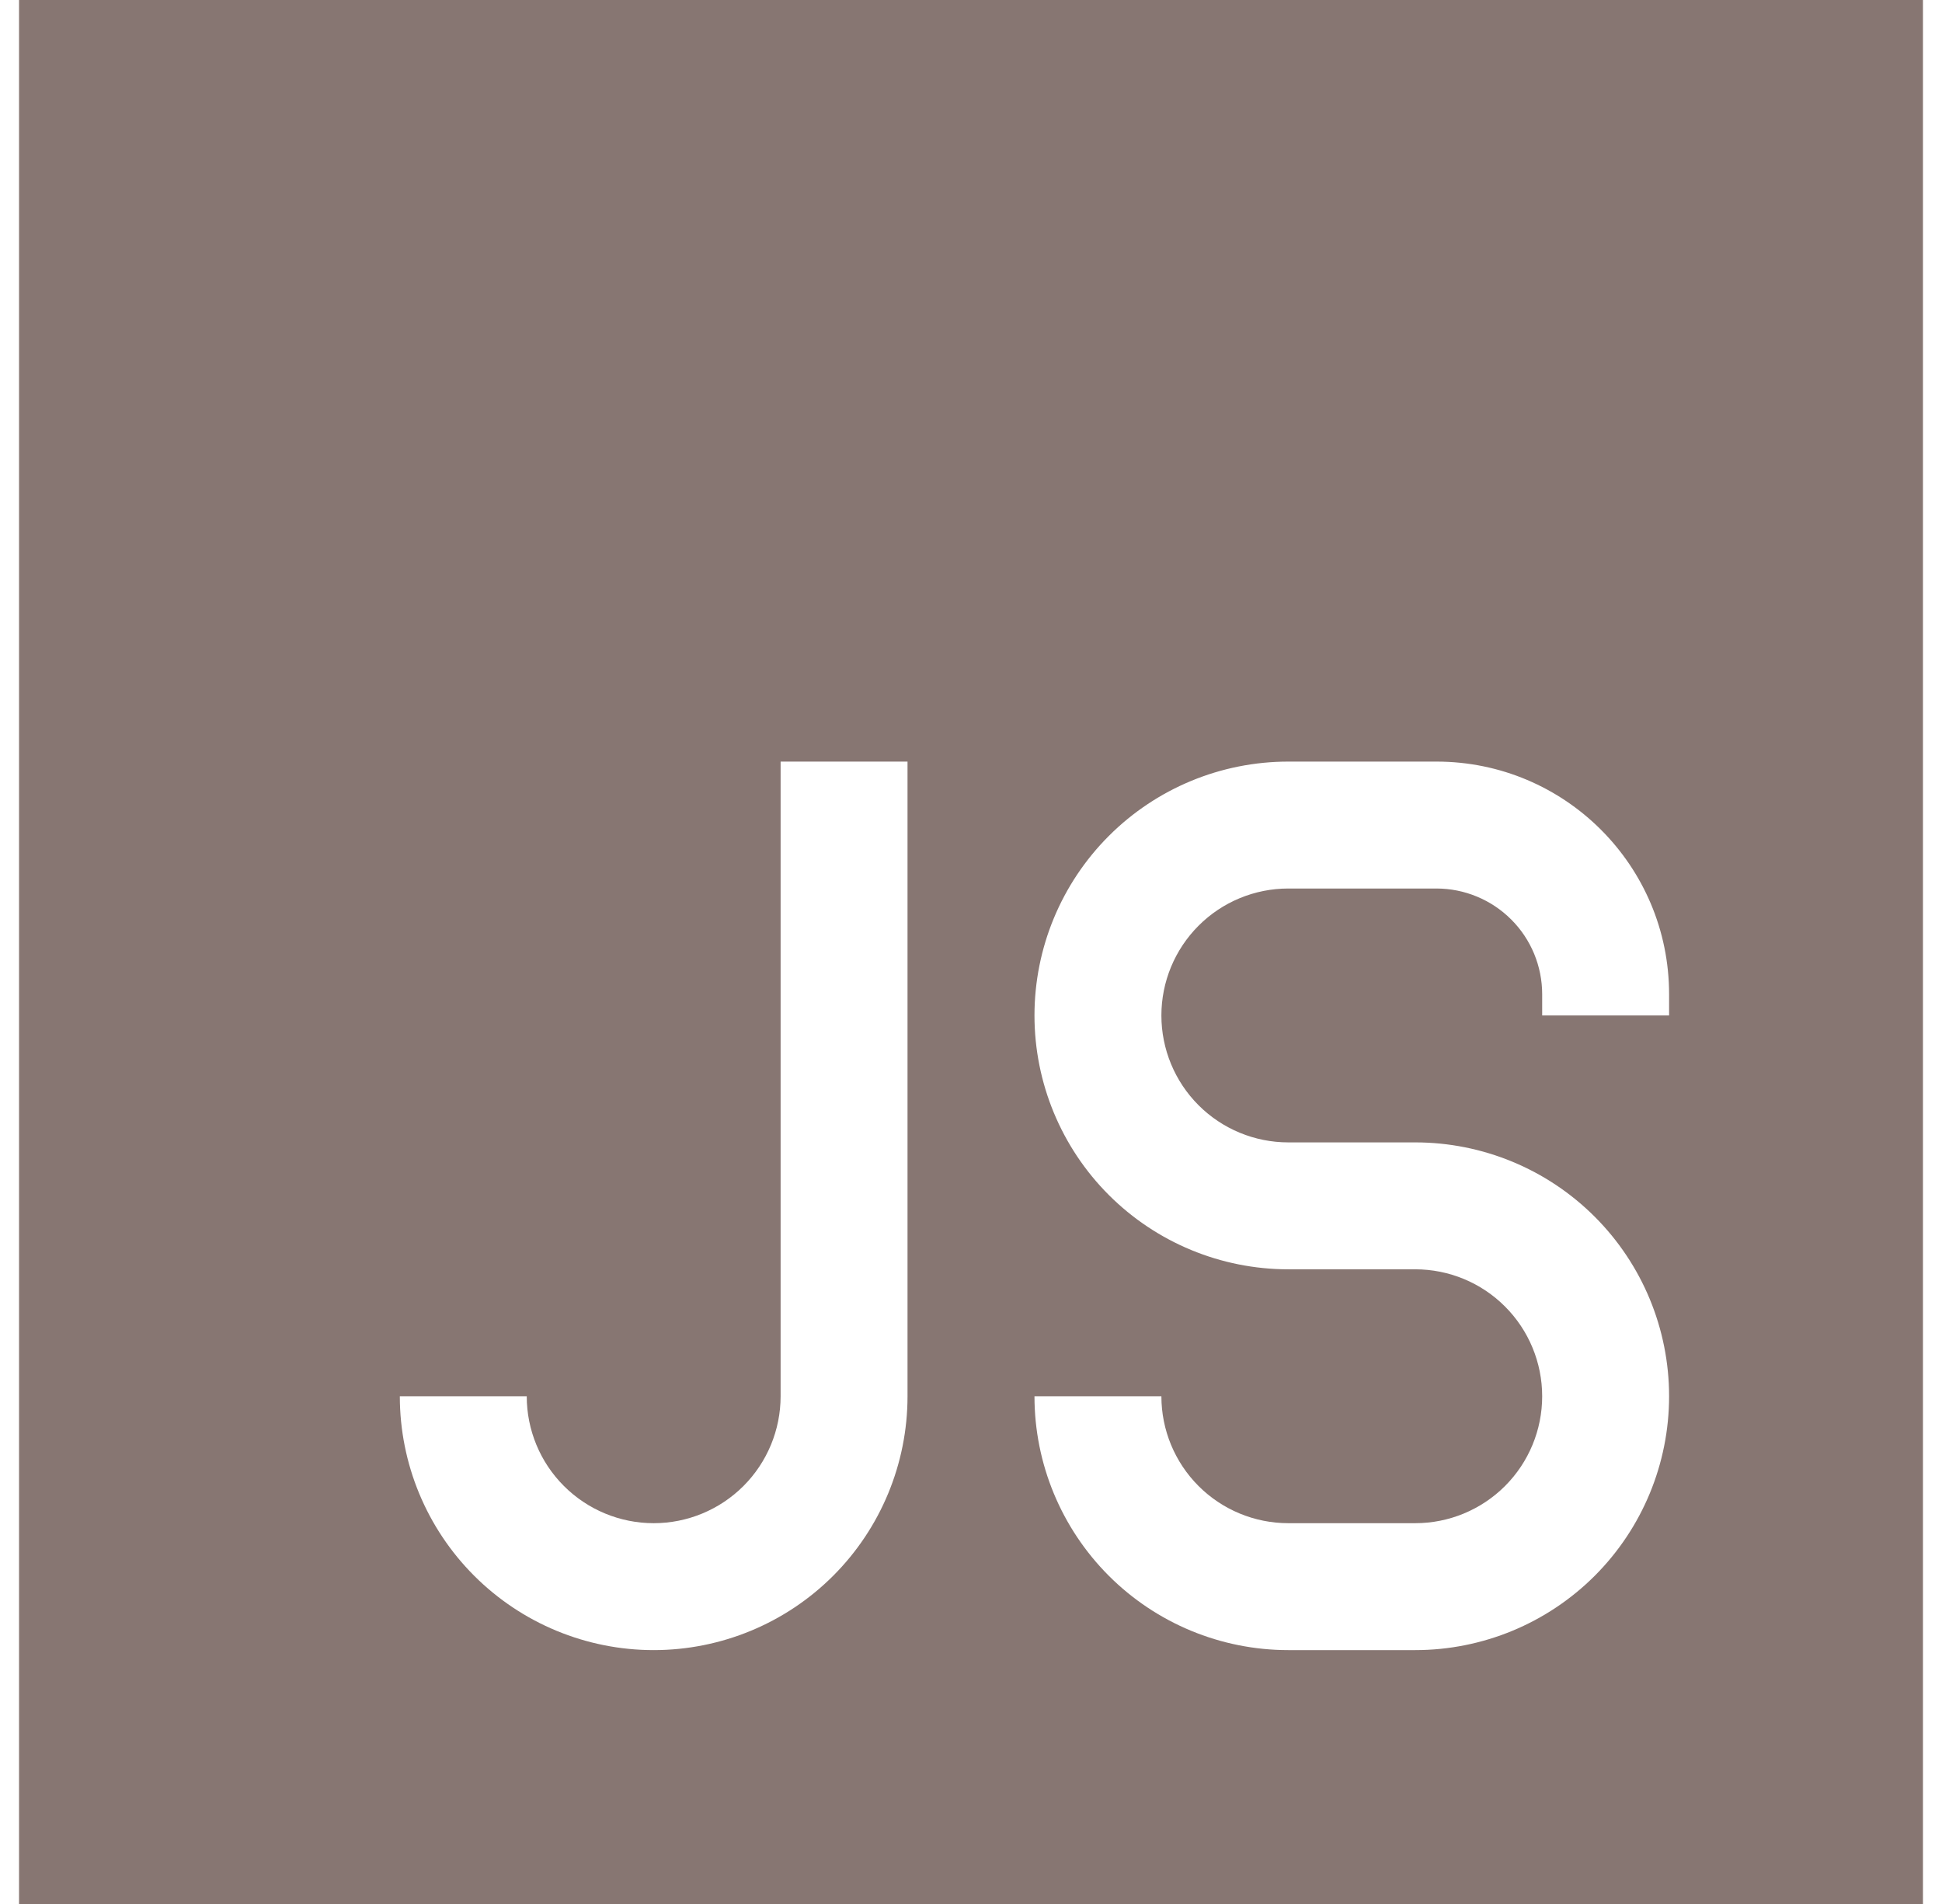 <svg width="51" height="50" viewBox="0 0 51 50" fill="none" xmlns="http://www.w3.org/2000/svg">
<path fill-rule="evenodd" clip-rule="evenodd" d="M50.5 0H0.5V50H50.5V0ZM27.167 26.667C27.167 24.899 27.869 23.203 29.119 21.953C30.369 20.702 32.065 20 33.833 20H37.723C41.097 20 43.833 22.733 43.833 26.11V26.667H40.5V26.11C40.5 25.745 40.428 25.384 40.289 25.047C40.149 24.71 39.945 24.404 39.687 24.147C39.429 23.889 39.123 23.684 38.786 23.545C38.449 23.405 38.088 23.333 37.723 23.333H33.833C32.949 23.333 32.101 23.684 31.476 24.31C30.851 24.935 30.5 25.783 30.5 26.667C30.5 27.551 30.851 28.399 31.476 29.024C32.101 29.649 32.949 30 33.833 30H37.167C38.935 30 40.63 30.702 41.881 31.953C43.131 33.203 43.833 34.899 43.833 36.667C43.833 38.435 43.131 40.13 41.881 41.381C40.63 42.631 38.935 43.333 37.167 43.333H33.833C32.065 43.333 30.369 42.631 29.119 41.381C27.869 40.13 27.167 38.435 27.167 36.667H30.5C30.5 37.551 30.851 38.399 31.476 39.024C32.101 39.649 32.949 40 33.833 40H37.167C38.051 40 38.899 39.649 39.524 39.024C40.149 38.399 40.5 37.551 40.5 36.667C40.5 35.783 40.149 34.935 39.524 34.31C38.899 33.684 38.051 33.333 37.167 33.333H33.833C32.065 33.333 30.369 32.631 29.119 31.381C27.869 30.131 27.167 28.435 27.167 26.667ZM20.5 20V36.667C20.5 37.551 20.149 38.399 19.524 39.024C18.899 39.649 18.051 40 17.167 40C16.283 40 15.435 39.649 14.81 39.024C14.184 38.399 13.833 37.551 13.833 36.667H10.5C10.5 38.435 11.202 40.13 12.453 41.381C13.703 42.631 15.399 43.333 17.167 43.333C18.935 43.333 20.631 42.631 21.881 41.381C23.131 40.13 23.833 38.435 23.833 36.667V20H20.5Z" fill="#877672"/>
</svg>
